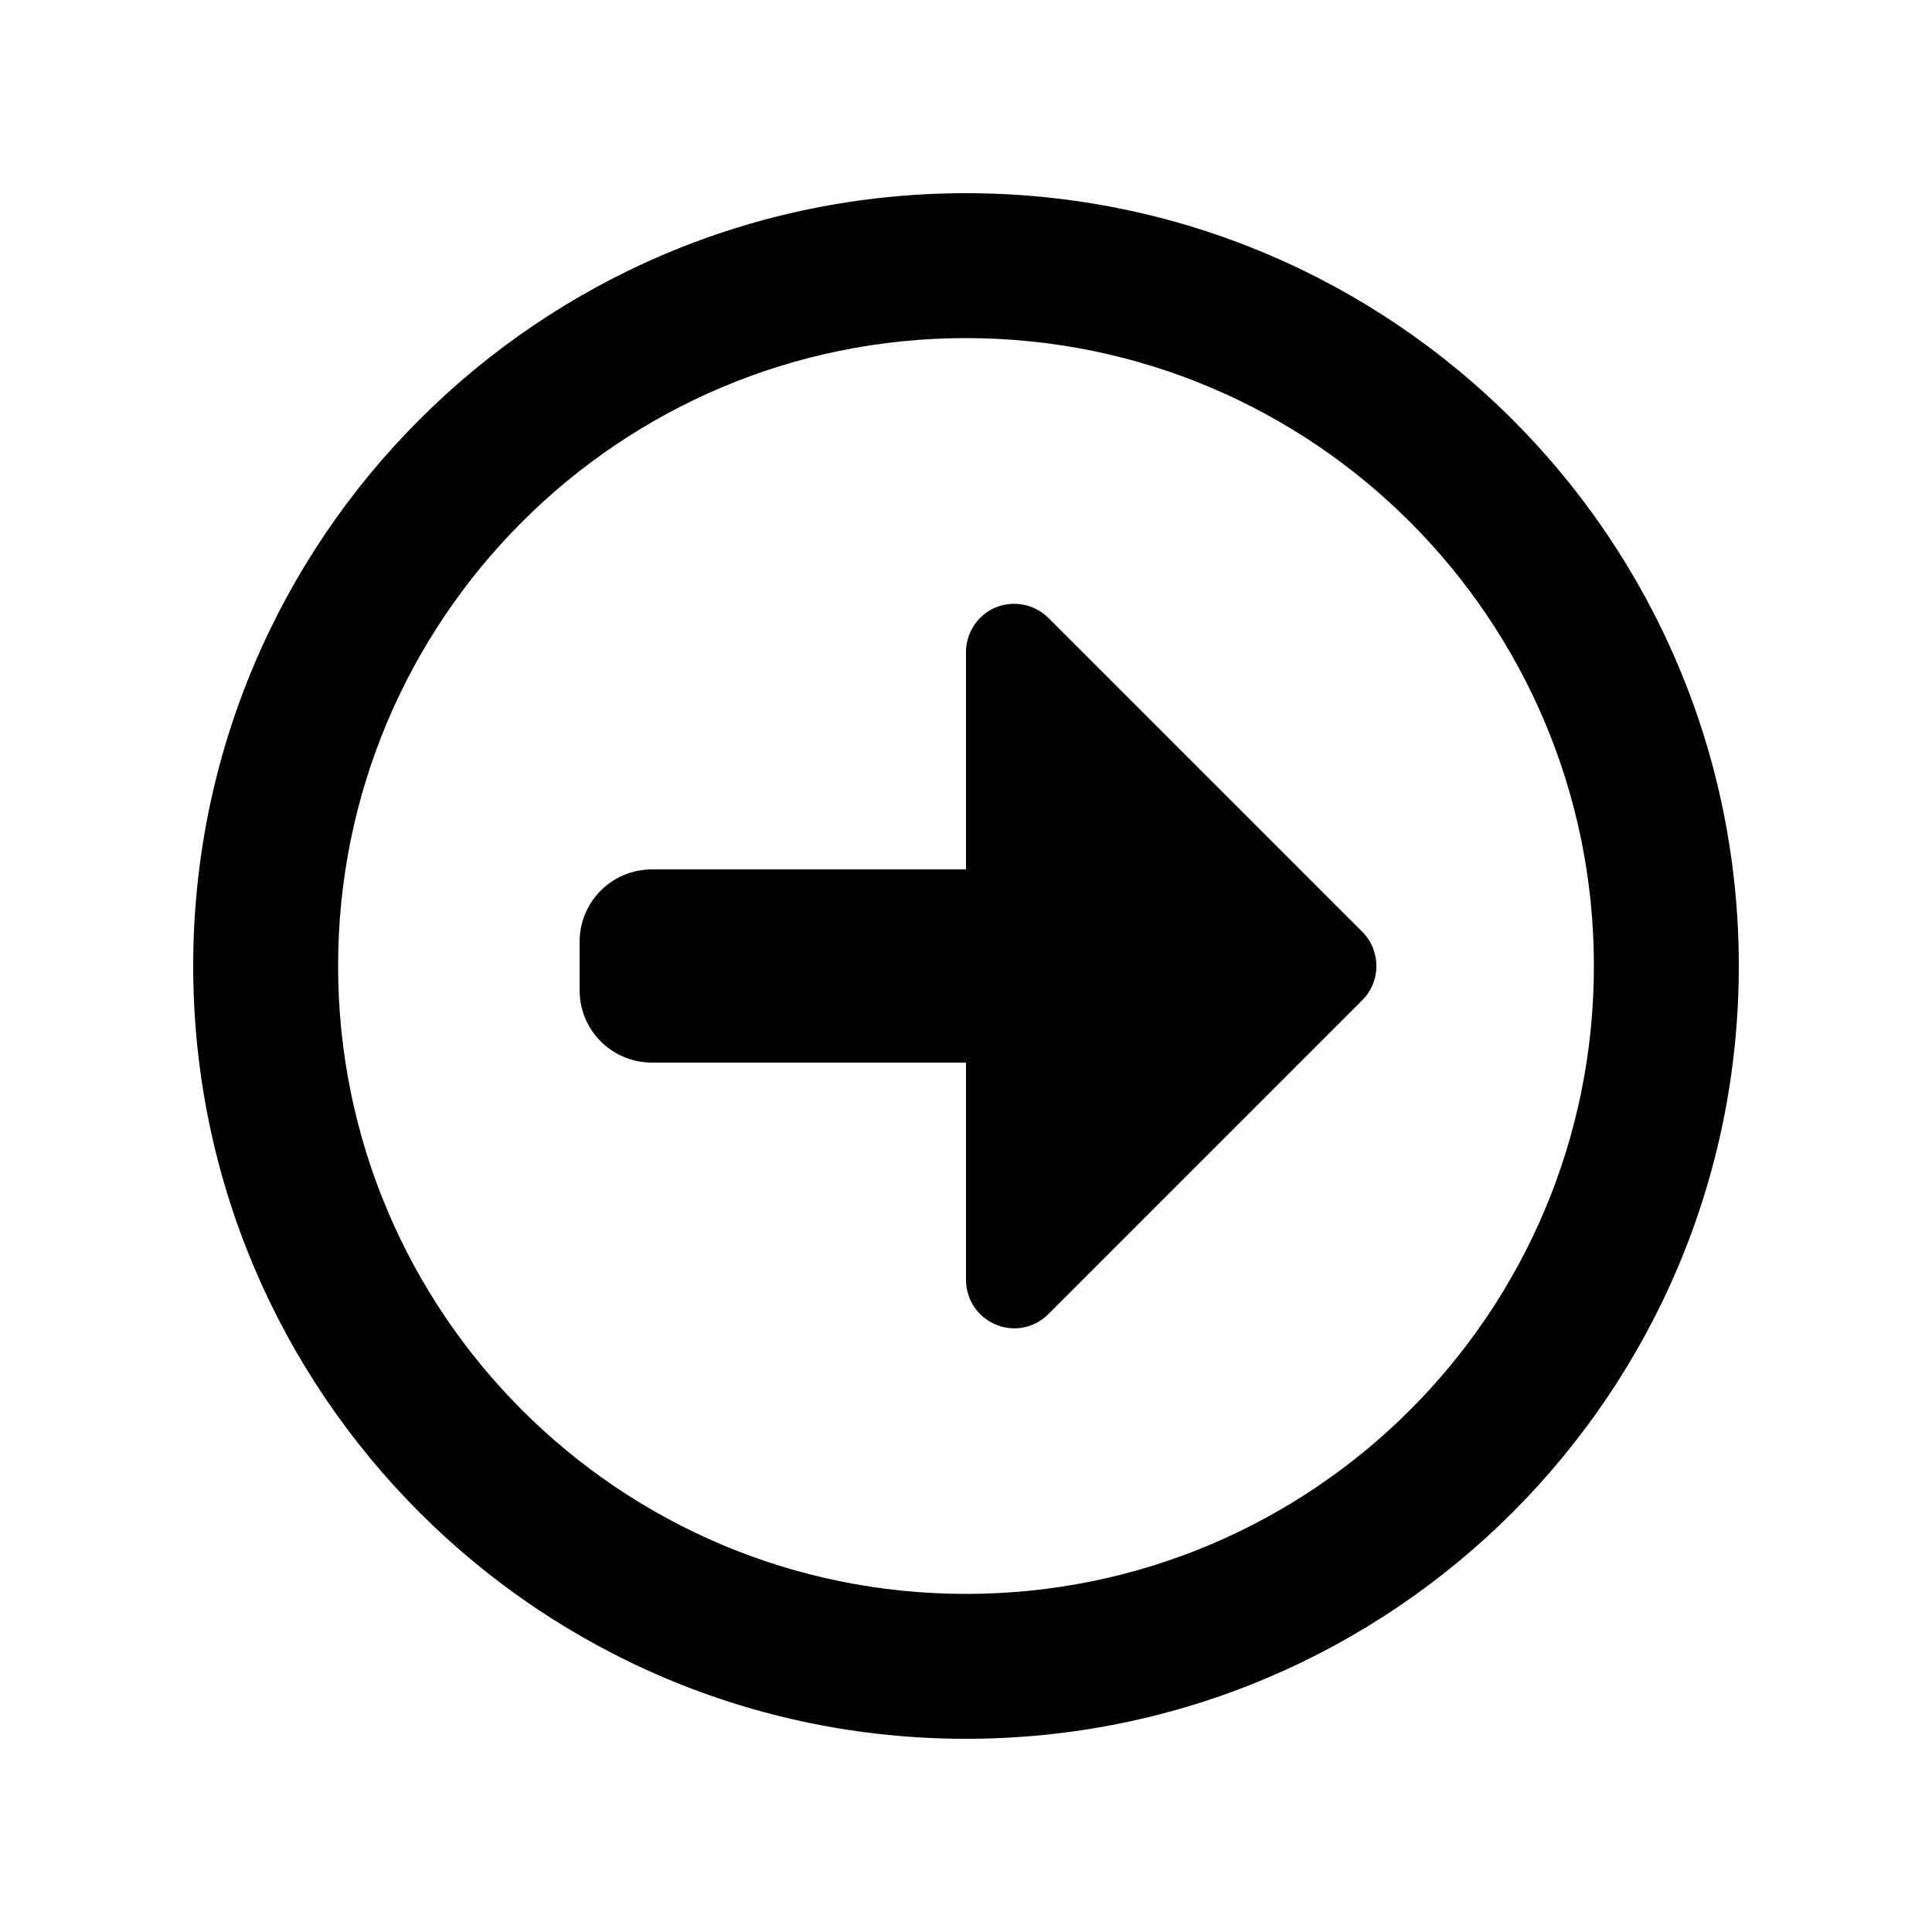 <svg xmlns="http://www.w3.org/2000/svg" viewBox="0 0 640 640"><!--!Font Awesome Free 7.1.0 by @fontawesome - https://fontawesome.com License - https://fontawesome.com/license/free Copyright 2025 Fonticons, Inc.--><path d="M528 320C528 434.9 434.9 528 320 528C205.1 528 112 434.9 112 320C112 205.1 205.1 112 320 112C434.9 112 528 205.1 528 320zM64 320C64 461.4 178.6 576 320 576C461.4 576 576 461.4 576 320C576 178.6 461.4 64 320 64C178.6 64 64 178.6 64 320zM451.3 331.3C457.5 325.1 457.5 314.9 451.3 308.7L347.3 204.7C342.7 200.1 335.8 198.8 329.9 201.2C324 203.6 320 209.5 320 216L320 288L216 288C202.7 288 192 298.7 192 312L192 328C192 341.3 202.7 352 216 352L320 352L320 424C320 430.5 323.9 436.3 329.9 438.8C335.9 441.3 342.8 439.9 347.3 435.3L451.3 331.3z"/></svg>
